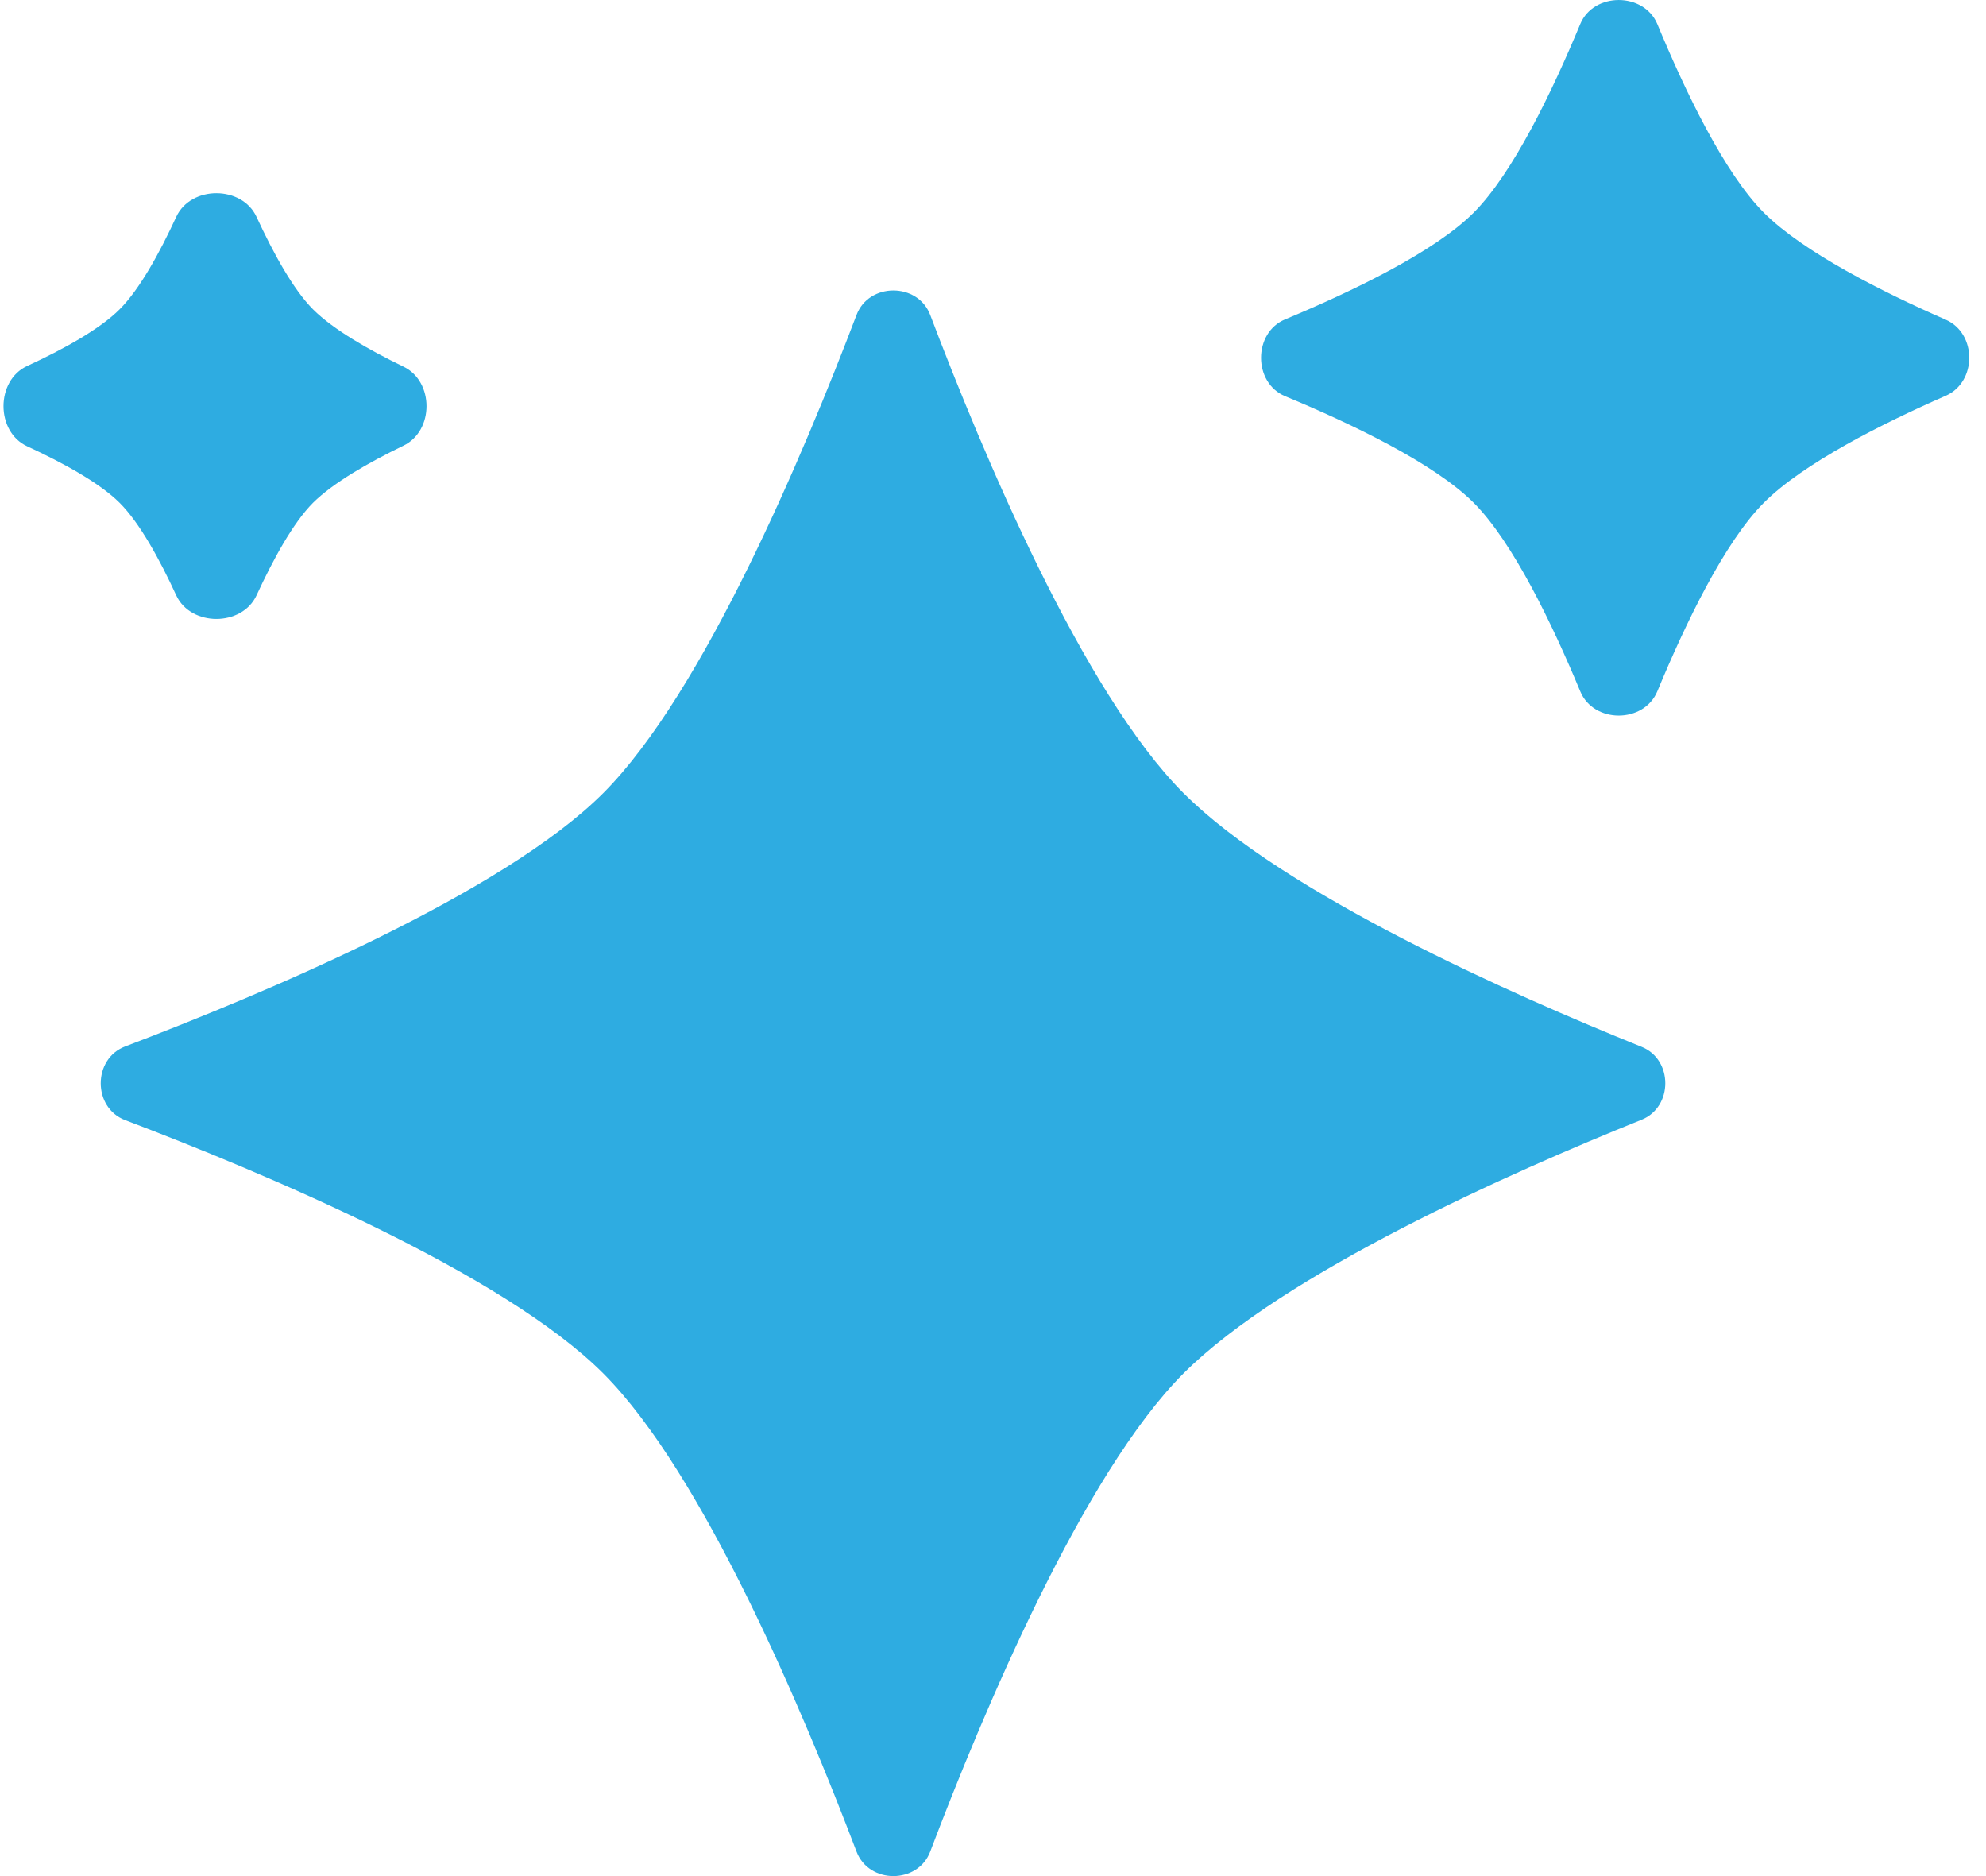 <svg width="36" height="34" viewBox="0 0 36 34" fill="none" xmlns="http://www.w3.org/2000/svg">
<path d="M15.526 5.708C15.75 5.116 16.638 5.116 16.862 5.708C17.808 8.205 19.631 12.552 21.453 14.373C23.279 16.197 27.406 18.024 29.756 18.971C30.33 19.2 30.33 20.063 29.756 20.293C27.406 21.239 23.279 23.066 21.453 24.89C19.631 26.713 17.808 31.059 16.862 33.556C16.638 34.148 15.75 34.148 15.526 33.556C14.576 31.059 12.755 26.712 10.935 24.89C9.113 23.068 4.767 21.249 2.27 20.3C1.678 20.076 1.678 19.188 2.27 18.964C4.767 18.015 9.114 16.195 10.935 14.373C12.754 12.551 14.577 8.205 15.526 5.708ZM28.645 0.436C28.886 -0.145 29.798 -0.145 30.042 0.436C30.545 1.649 31.258 3.138 31.972 3.853C32.69 4.571 34.123 5.291 35.271 5.794C35.838 6.043 35.838 6.923 35.271 7.172C34.123 7.675 32.69 8.394 31.972 9.112C31.258 9.827 30.545 11.316 30.042 12.529C29.798 13.114 28.886 13.114 28.645 12.529C28.141 11.316 27.426 9.827 26.714 9.112C25.999 8.399 24.51 7.684 23.297 7.181C22.713 6.94 22.713 6.028 23.297 5.787C24.51 5.281 25.999 4.568 26.714 3.853C27.427 3.138 28.141 1.649 28.645 0.436ZM3.194 3.932C3.458 3.358 4.387 3.358 4.651 3.932C4.952 4.583 5.314 5.244 5.674 5.606C6.042 5.973 6.687 6.341 7.313 6.644C7.871 6.913 7.871 7.808 7.313 8.077C6.687 8.38 6.042 8.747 5.674 9.112C5.314 9.474 4.952 10.135 4.651 10.788C4.387 11.36 3.458 11.36 3.194 10.788C2.893 10.135 2.531 9.474 2.168 9.112C1.806 8.752 1.145 8.389 0.494 8.089C-0.08 7.825 -0.08 6.896 0.494 6.632C1.145 6.331 1.806 5.969 2.168 5.606C2.531 5.244 2.893 4.584 3.194 3.932Z" fill="#2EACE1"/>
</svg>
